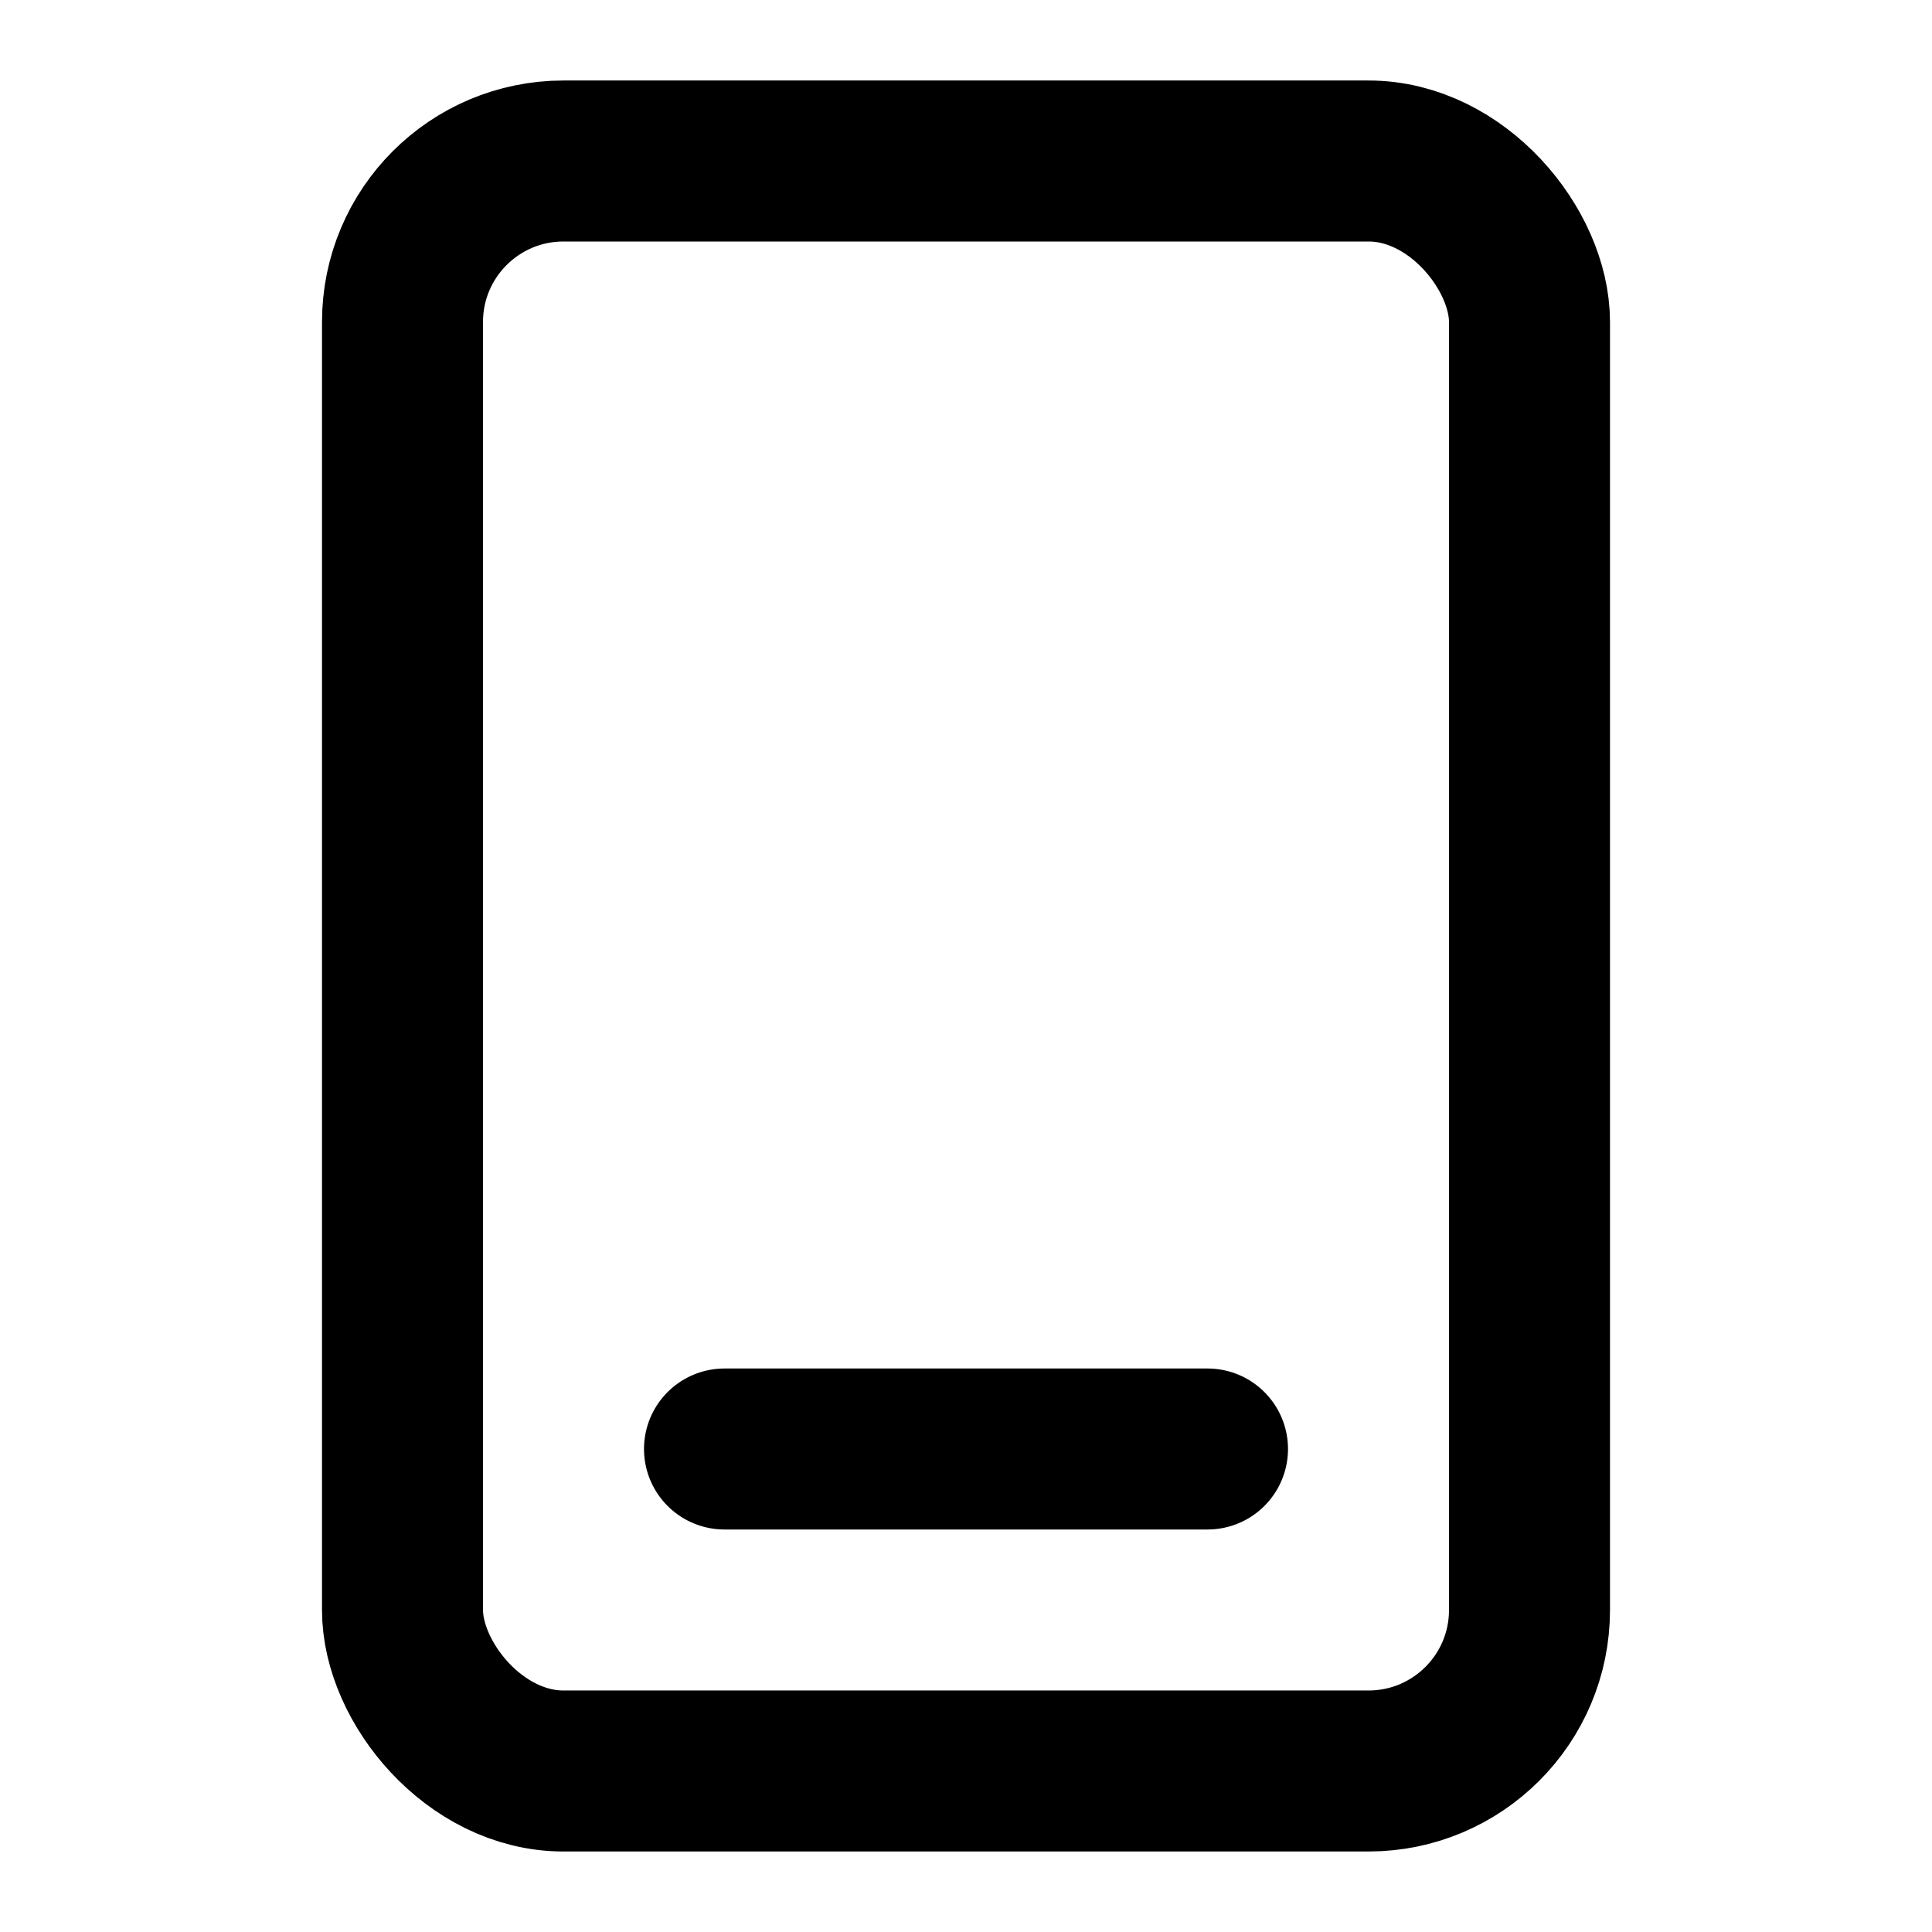 <svg width="24" height="24" viewBox="0 0 24 24" fill="none" xmlns="http://www.w3.org/2000/svg">
  <rect x="5" y="2" width="14" height="20" rx="2" stroke="currentColor" stroke-width="2" stroke-linecap="round" stroke-linejoin="round"/>
  <line x1="9" y1="18" x2="15" y2="18" stroke="currentColor" stroke-width="2" stroke-linecap="round"/>
</svg>
